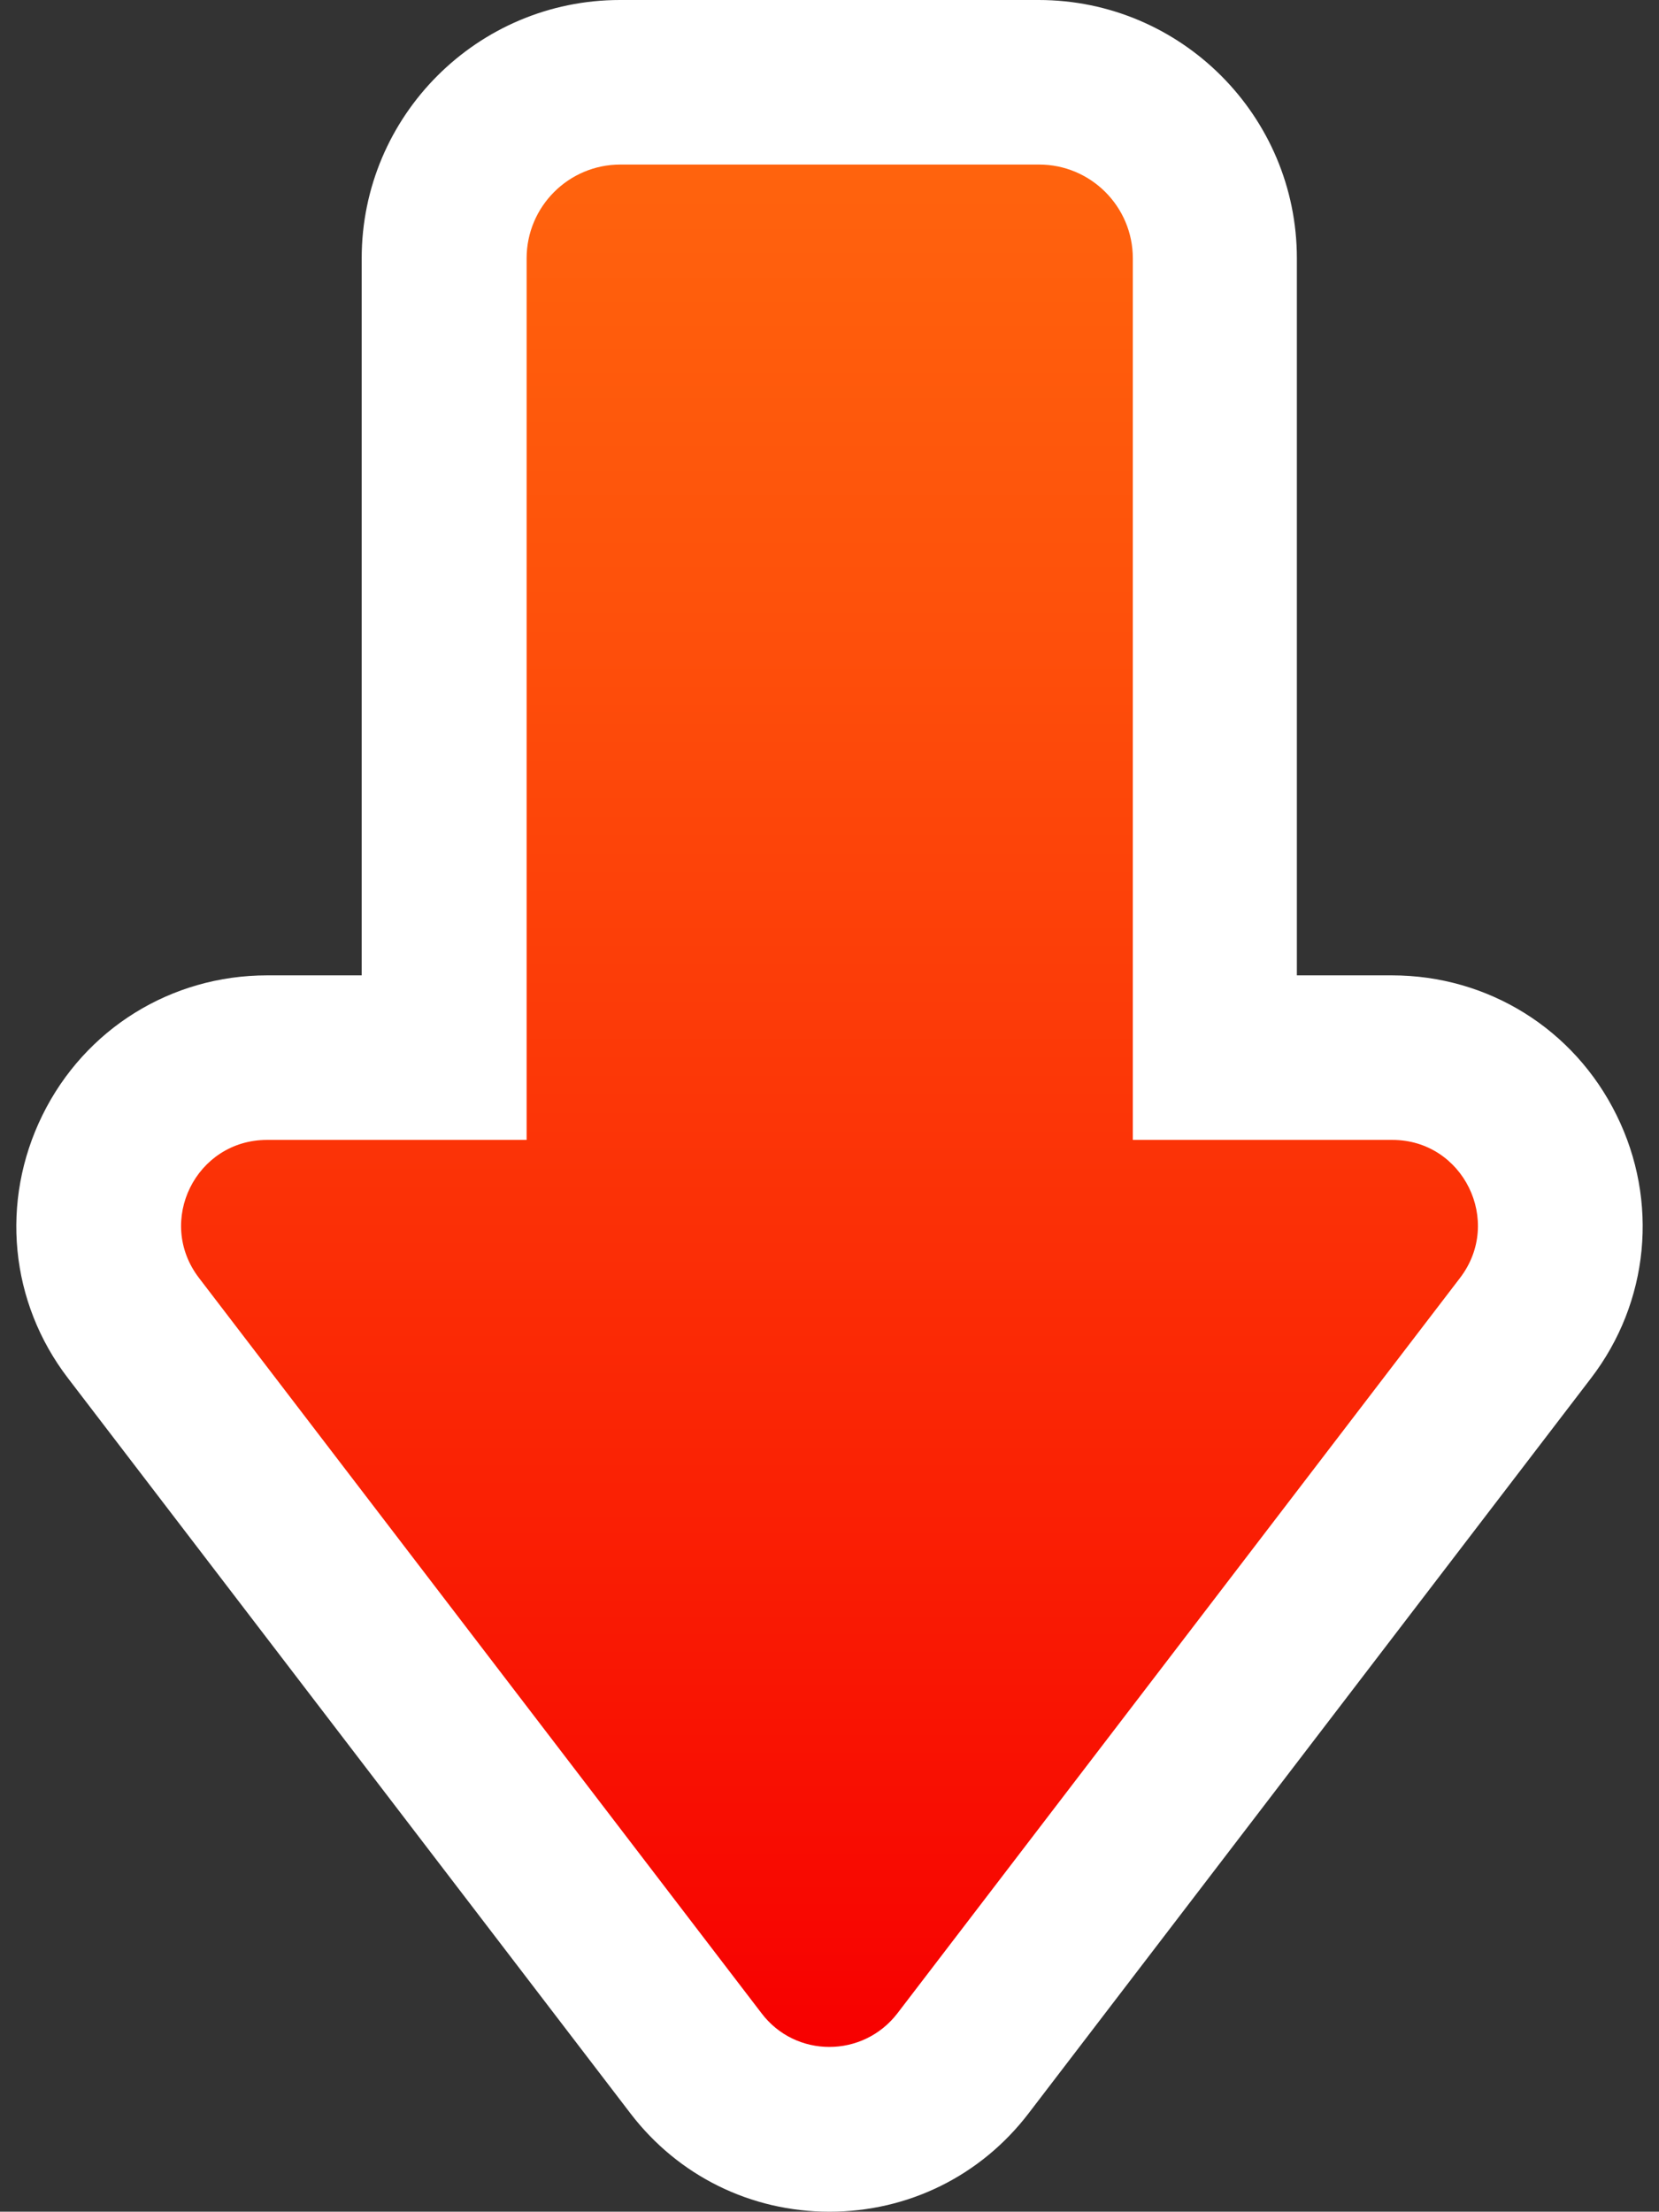 <?xml version="1.0" encoding="UTF-8"?><svg xmlns="http://www.w3.org/2000/svg" xmlns:xlink="http://www.w3.org/1999/xlink" height="500.0" preserveAspectRatio="xMidYMid meet" version="1.0" viewBox="-3.7 0.0 375.2 500.0" width="375.2" zoomAndPan="magnify"><rect x="-3.7" y="0.0" width="375.2" height="500.0" fill="#333333" stroke="none"/><g><g id="change1_1"><path d="M231.2,0h-94.7c-32.2,0-58.4,26.2-58.4,58.4v162.1H56.7c-21.7,0-41.2,12.1-50.8,31.6 c-9.6,19.5-7.4,42.3,5.8,59.5l127.2,166.2c10.8,14.1,27.2,22.2,45,22.2c17.8,0,34.2-8.1,45-22.2l127.2-166.2 c13.2-17.2,15.4-40.1,5.8-59.5c-9.6-19.5-29.1-31.6-50.8-31.6h-21.5V58.4C289.6,26.2,263.4,0,231.2,0L231.2,0z" fill="#FFF"/></g><linearGradient gradientUnits="userSpaceOnUse" id="a" x1="183.911" x2="183.911" xlink:actuate="onLoad" xlink:show="other" xlink:type="simple" xmlns:xlink="http://www.w3.org/1999/xlink" y1="462.754" y2="37.246"><stop offset="0" stop-color="#f70000"/><stop offset=".304" stop-color="#fa2204"/><stop offset=".767" stop-color="#fe510b"/><stop offset=".998" stop-color="#ff630d"/></linearGradient><path d="M326.5,288.9L199.3,455.1c-7.8,10.2-23.1,10.2-30.8,0L41.3,288.9c-9.8-12.8-0.7-31.2,15.4-31.2h58.7 V58.4c0-11.7,9.5-21.2,21.2-21.2h94.7c11.7,0,21.2,9.5,21.2,21.2v199.3h58.7C327.2,257.7,336.3,276.1,326.5,288.9z" fill="url(#a)"/></g></svg>